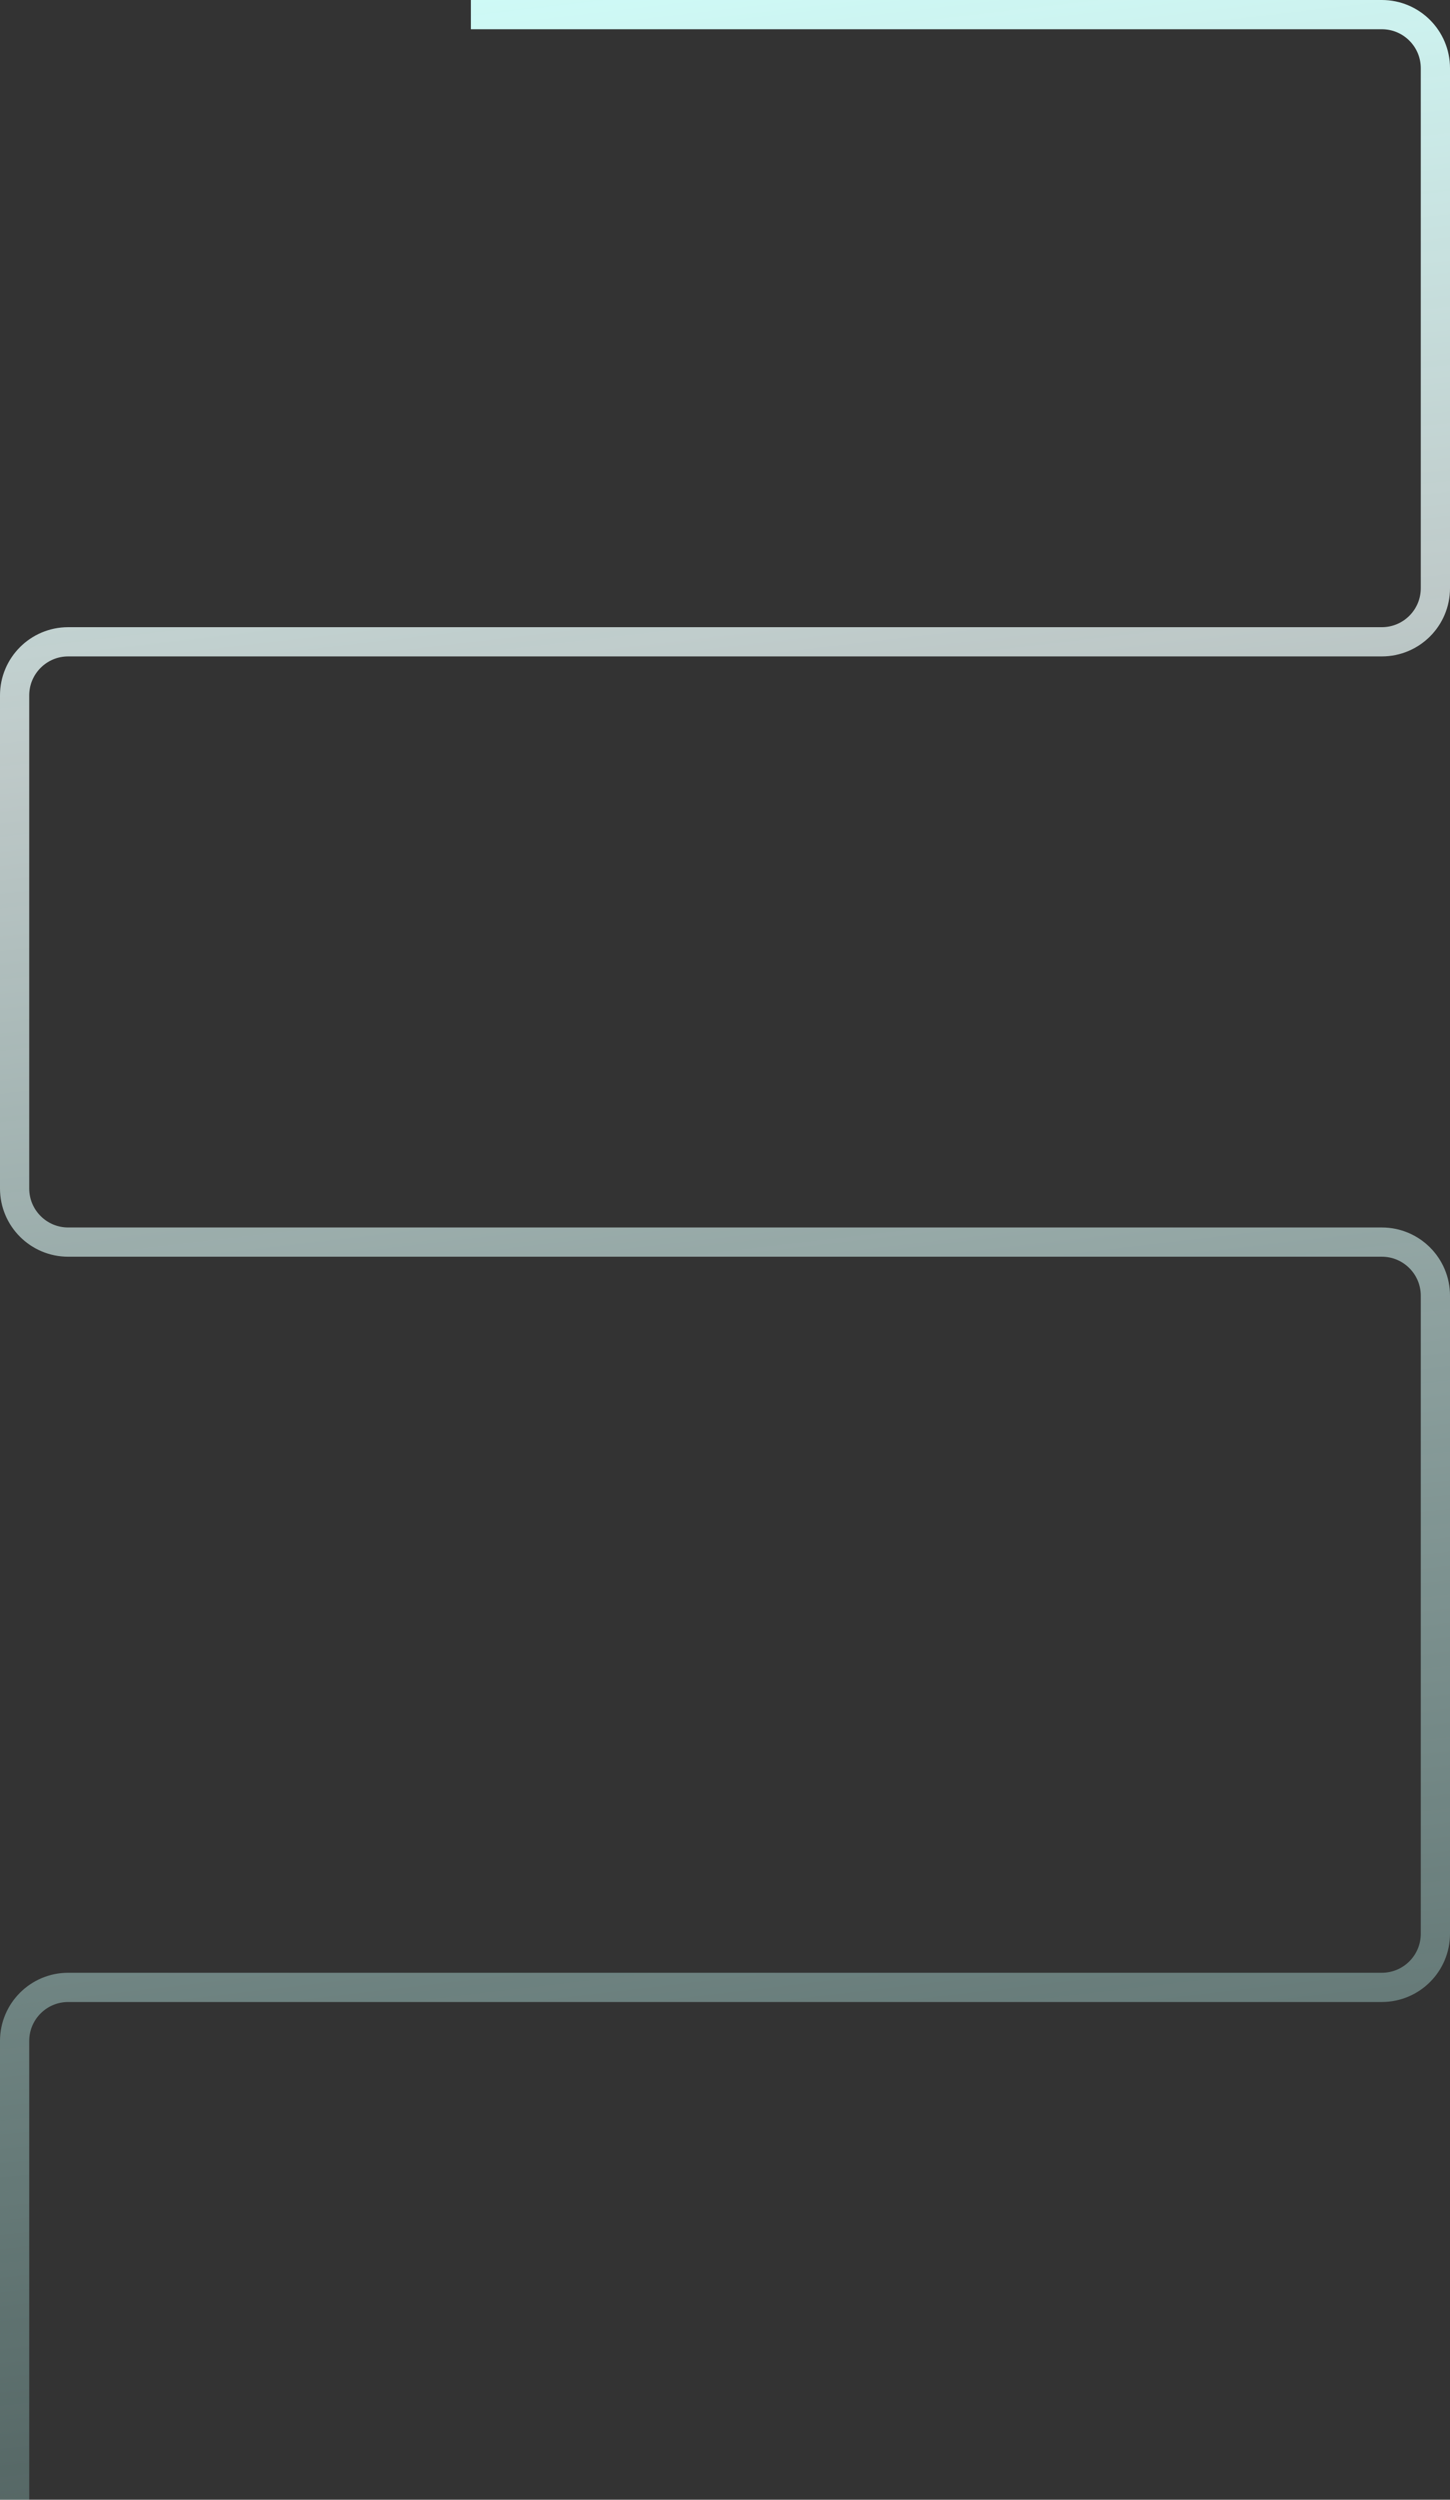 <svg width="893" height="1539" viewBox="0 0 893 1539" fill="none" xmlns="http://www.w3.org/2000/svg">
<rect x="0" y="0" width="893" height="1539" fill="#333333" stroke="none"/>
<path d="M290 9L851 9C869.225 9 884 23.775 884 42V362.136C884 380.361 869.225 395.136 851 395.136H42C23.775 395.136 9 409.91 9 428.136L9 643.72L9 731.723C9 749.948 23.775 764.723 42 764.723H851C869.225 764.723 884 779.497 884 797.723V1190.57C884 1208.8 869.225 1223.57 851 1223.57H42C23.775 1223.57 9 1238.35 9 1256.57V1539" stroke="url(#paint0_linear_8387_1411)" stroke-width="18"/>
<defs>
<linearGradient id="paint0_linear_8387_1411" x1="447" y1="-62.209" x2="690.449" y2="2014.64" gradientUnits="userSpaceOnUse">
<stop stop-color="#CFFFFB"/>
<stop offset="0.23" stop-color="#F0FFFE" stop-opacity="0.734"/>
<stop offset="1" stop-color="#A0FFF5" stop-opacity="0.01"/>
</linearGradient>
</defs>
</svg>
